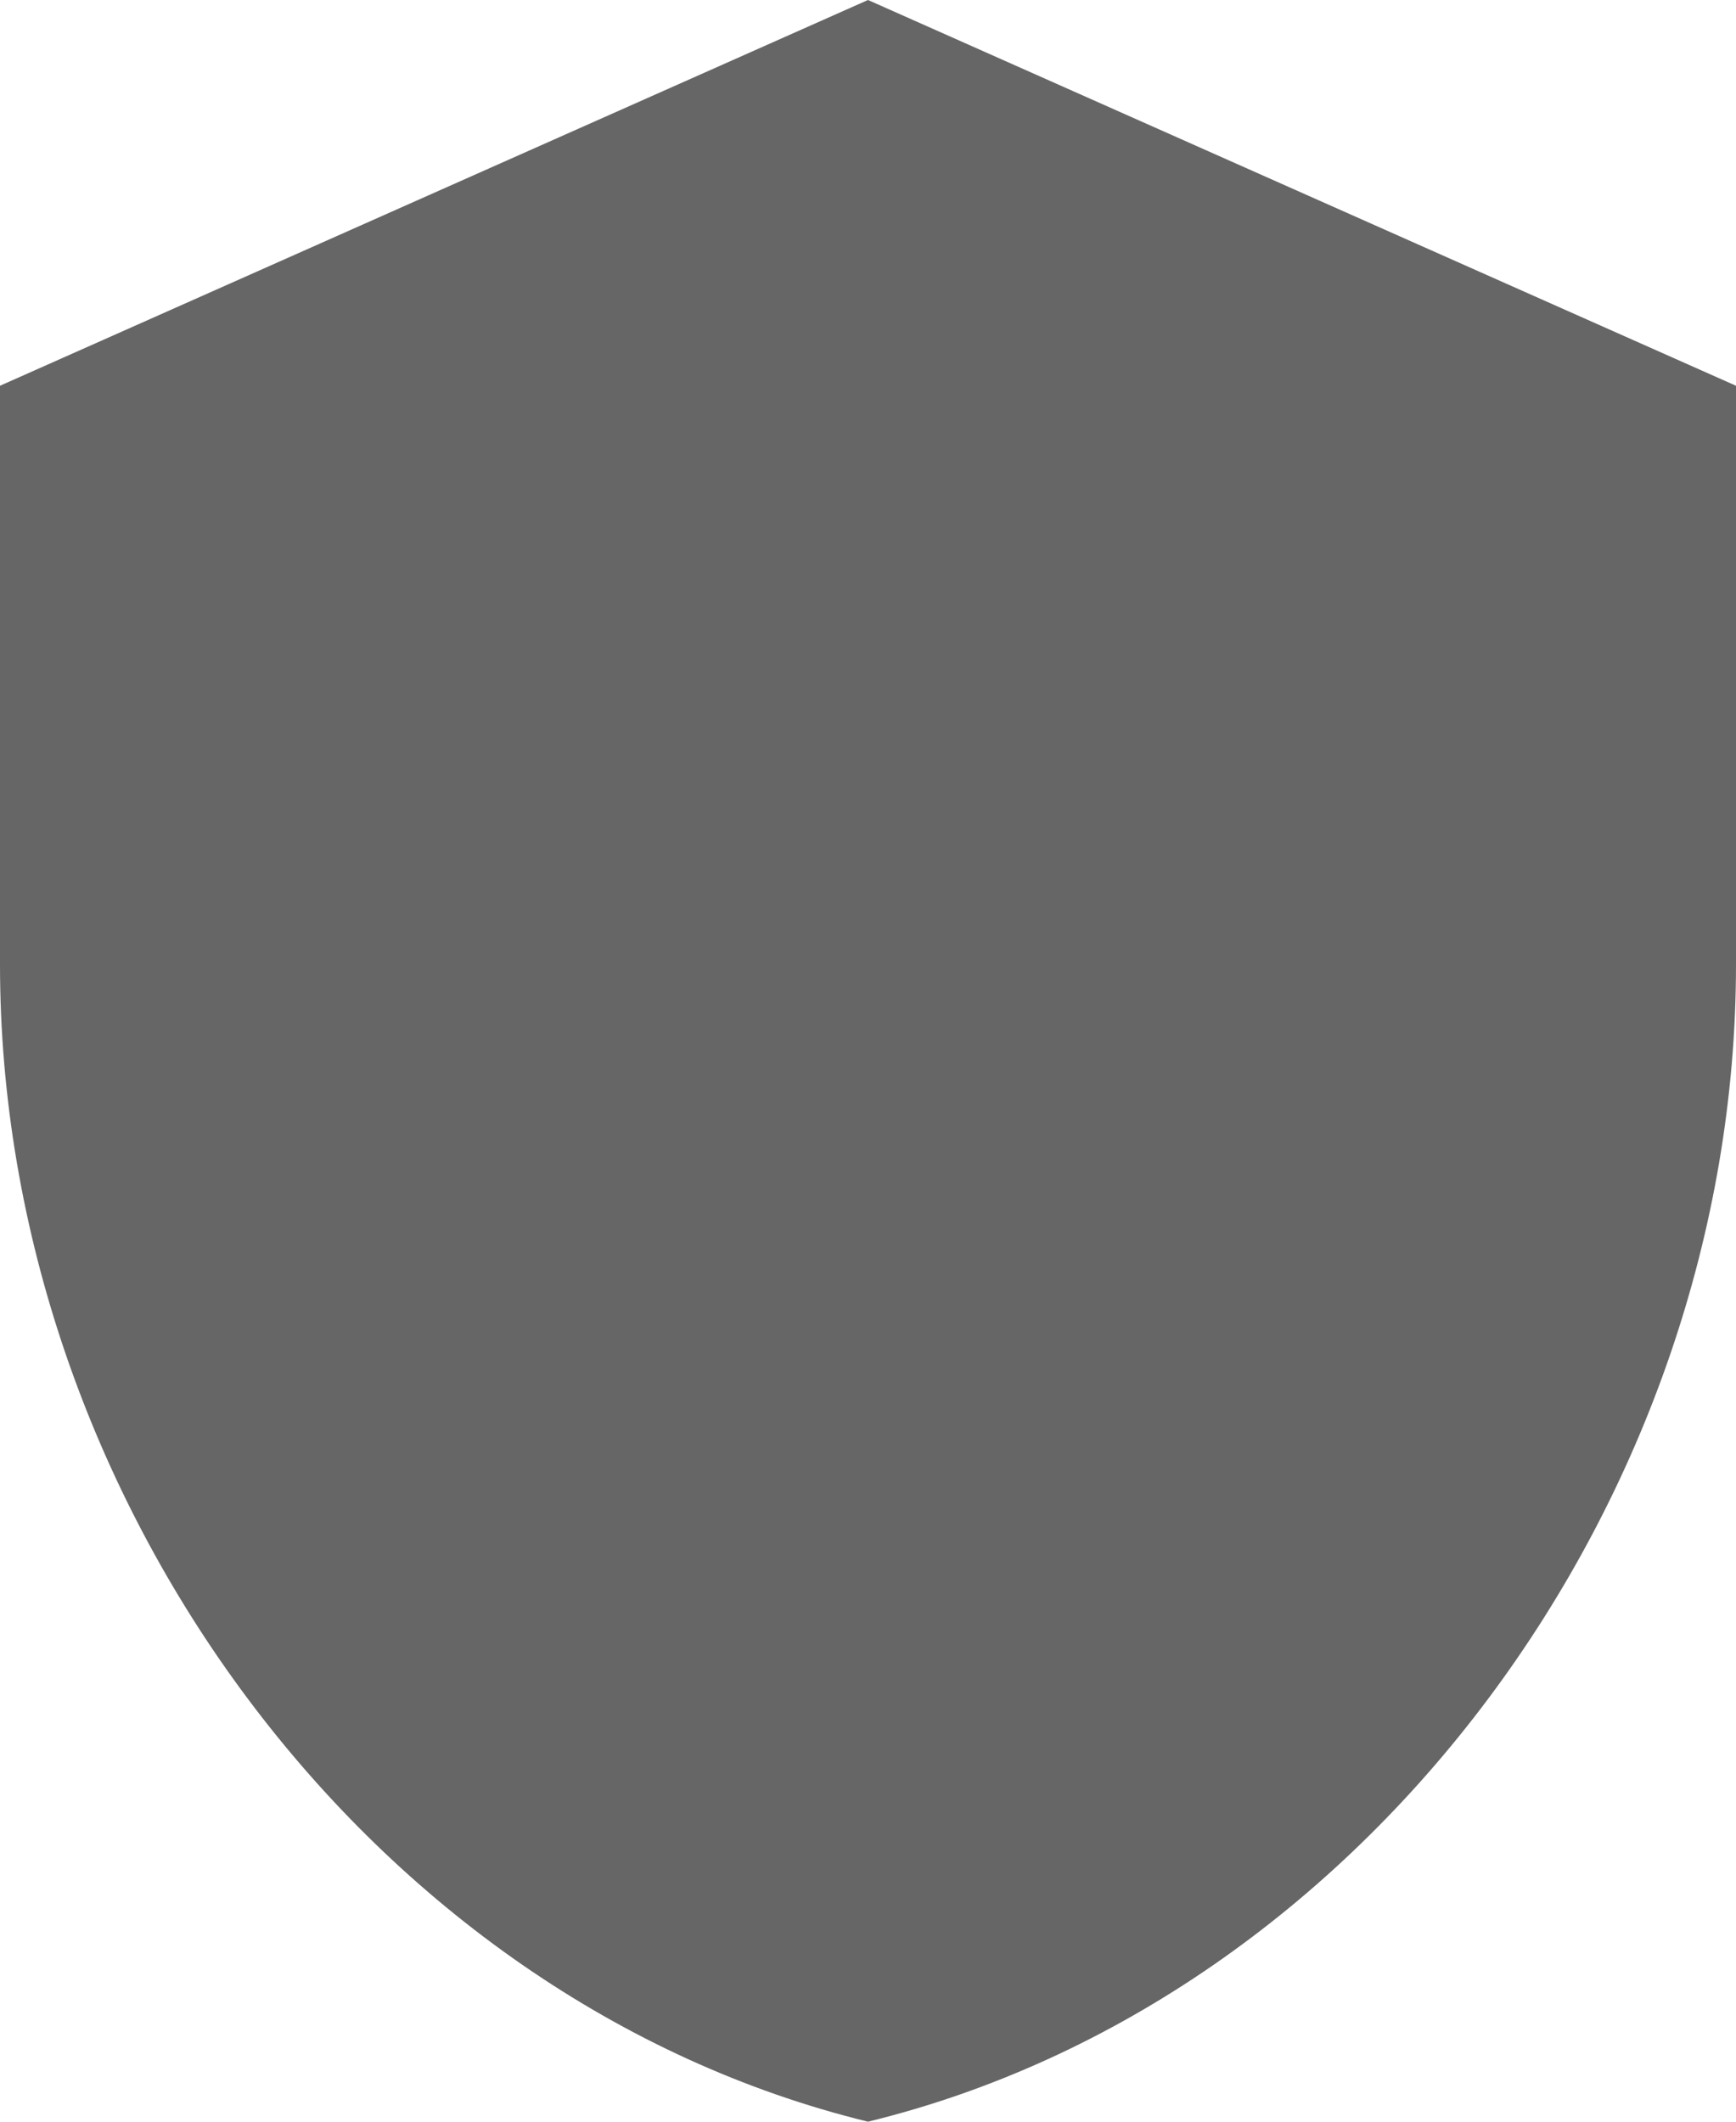 <?xml version="1.0" encoding="UTF-8"?>
<svg width="36px" height="44px" viewBox="0 0 36 44" version="1.1" xmlns="http://www.w3.org/2000/svg" xmlns:xlink="http://www.w3.org/1999/xlink">
    <title>Icon</title>
    <g id="Page-1" stroke="none" stroke-width="1" fill="none" fill-rule="evenodd" fill-opacity="0.6">
        <g id="Mein-ADAC---Desktop-Landingpage-nicht-eingeloggt" transform="translate(-1037, -726)" fill="#000000" fill-rule="nonzero">
            <g id="Group" transform="translate(929, 724)">
                <g id="shield" transform="translate(108, 2)">
                    <path d="M18,0 L0,8 L0,20 C0,31.1 7.68,41.48 18,44 C28.32,41.48 36,31.1 36,20 L36,8 L18,0 Z" id="Shape"></path>
                </g>
            </g>
        </g>
    </g>
</svg>